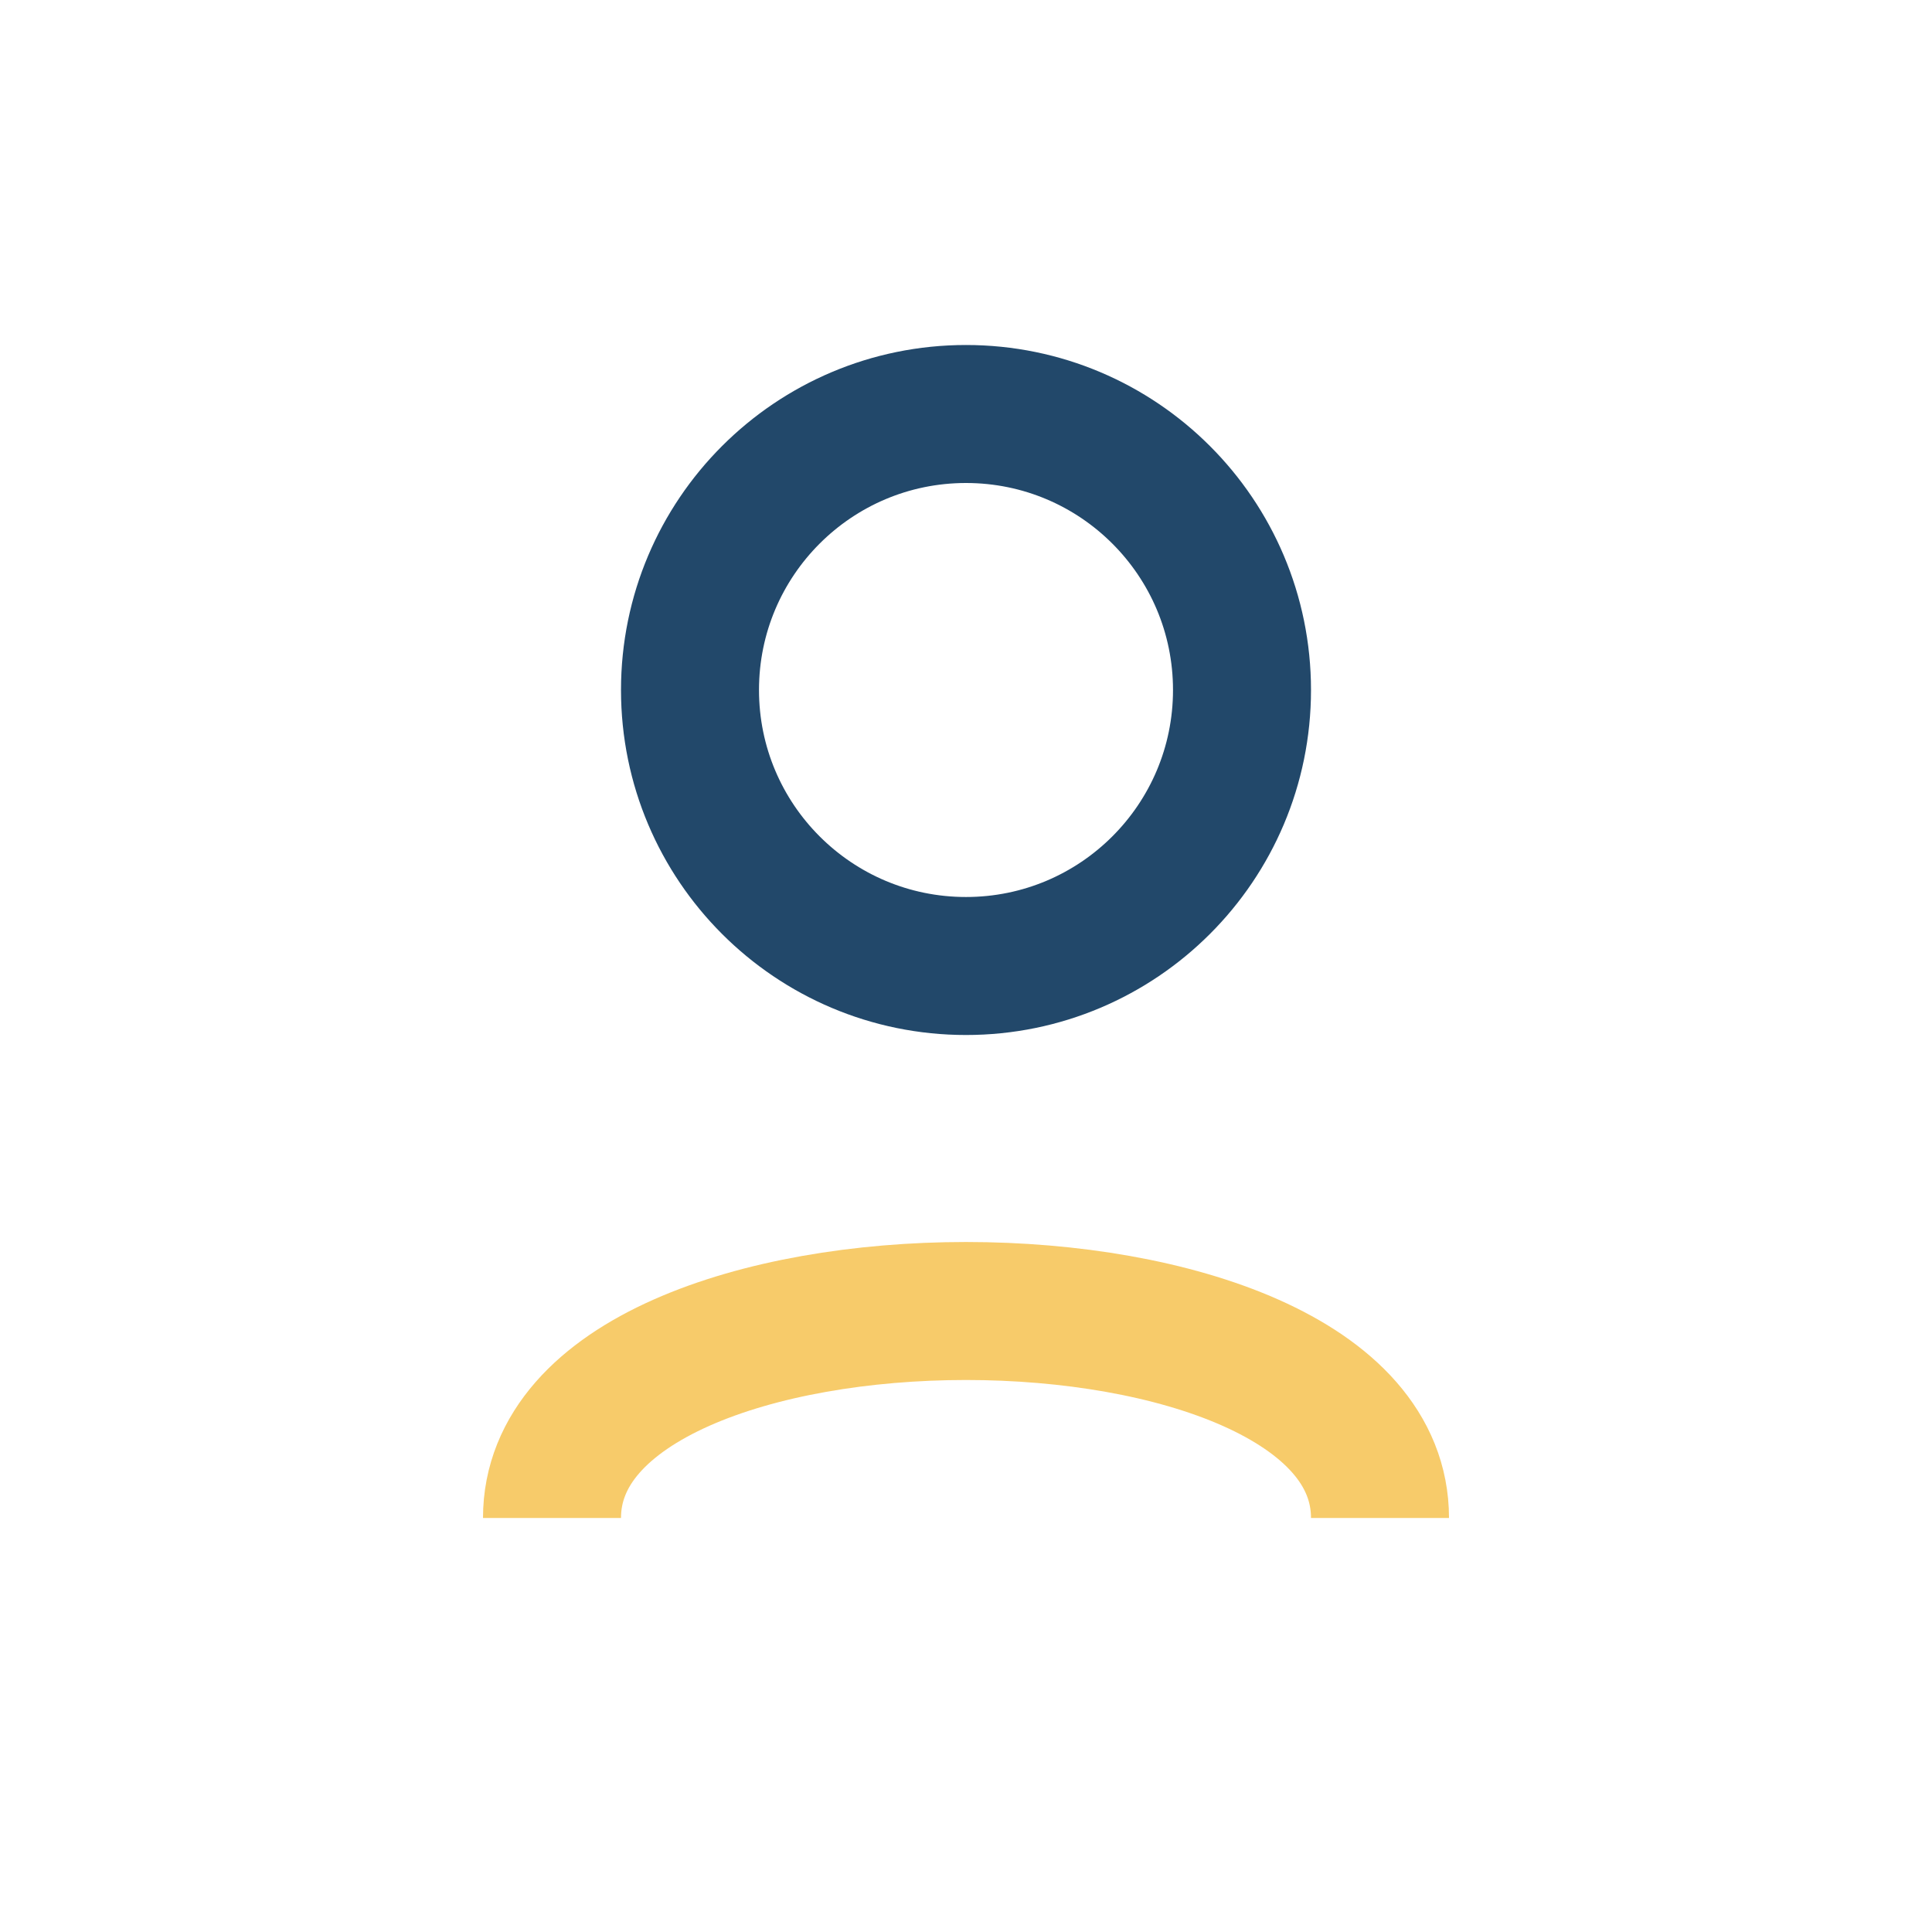 <?xml version="1.0" encoding="UTF-8"?>
<svg xmlns="http://www.w3.org/2000/svg" width="28" height="28" viewBox="0 0 28 28"><circle cx="14" cy="10" r="4" stroke="#22486A" stroke-width="2" fill="none"/><path d="M8 22c0-4 12-4 12 0" stroke="#F7CB6A" stroke-width="2" fill="none"/></svg>